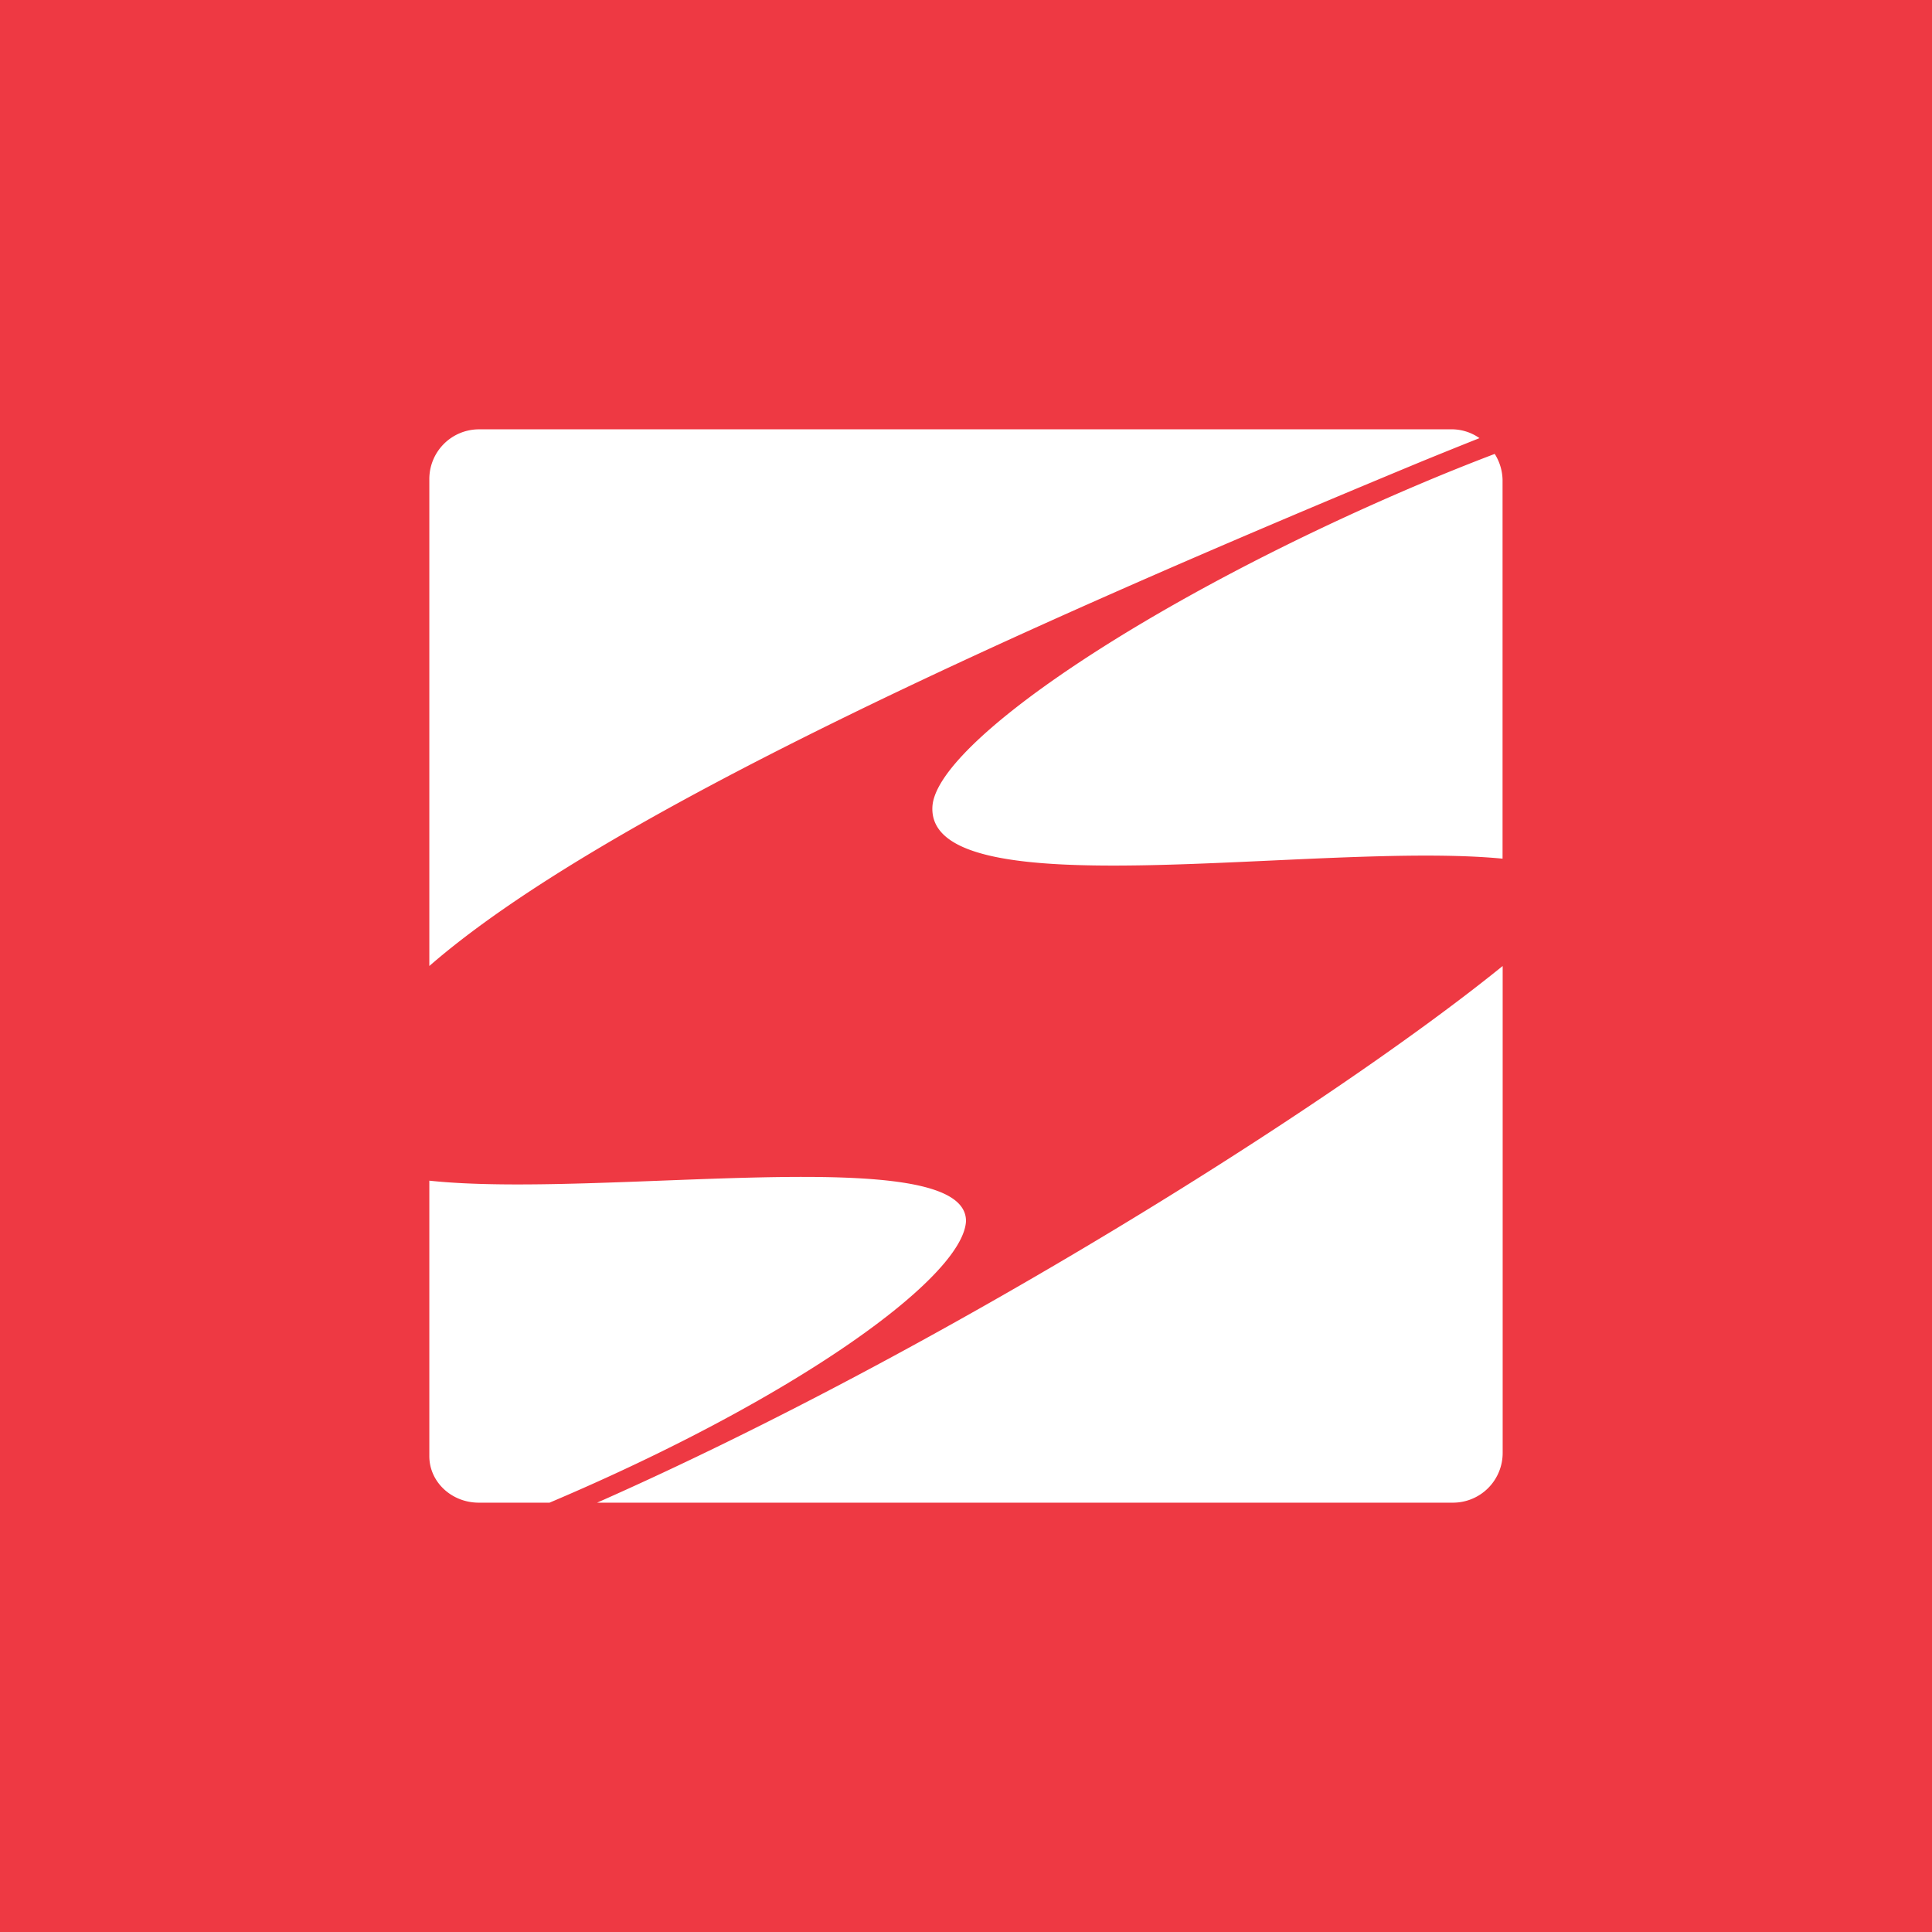 <svg xmlns="http://www.w3.org/2000/svg" width="18" height="18"><path fill="#EE3943" d="M0 0h18v18H0z"/><path fill="#fff" d="M13.251 4.297q.264-.108.533-.215A.45.45 0 0 0 13.538 4H4.46a.463.463 0 0 0-.46.465V9c1.597-1.391 5.406-3.109 9.251-4.703m-.057.227c-2.486 1.057-4.48 2.403-4.507 2.994-.046.972 3.598.316 5.312.482V4.47a.47.47 0 0 0-.073-.241 20 20 0 0 0-.732.295M9 11.377c.003-.756-3.403-.206-5-.377v2.567c0 .239.206.433.461.433h.659c2.298-.974 3.853-2.098 3.88-2.623"/><path fill="#fff" d="M5.563 14h7.975a.463.463 0 0 0 .462-.465V9c-1.617 1.31-5.238 3.586-8.437 5"/></svg>